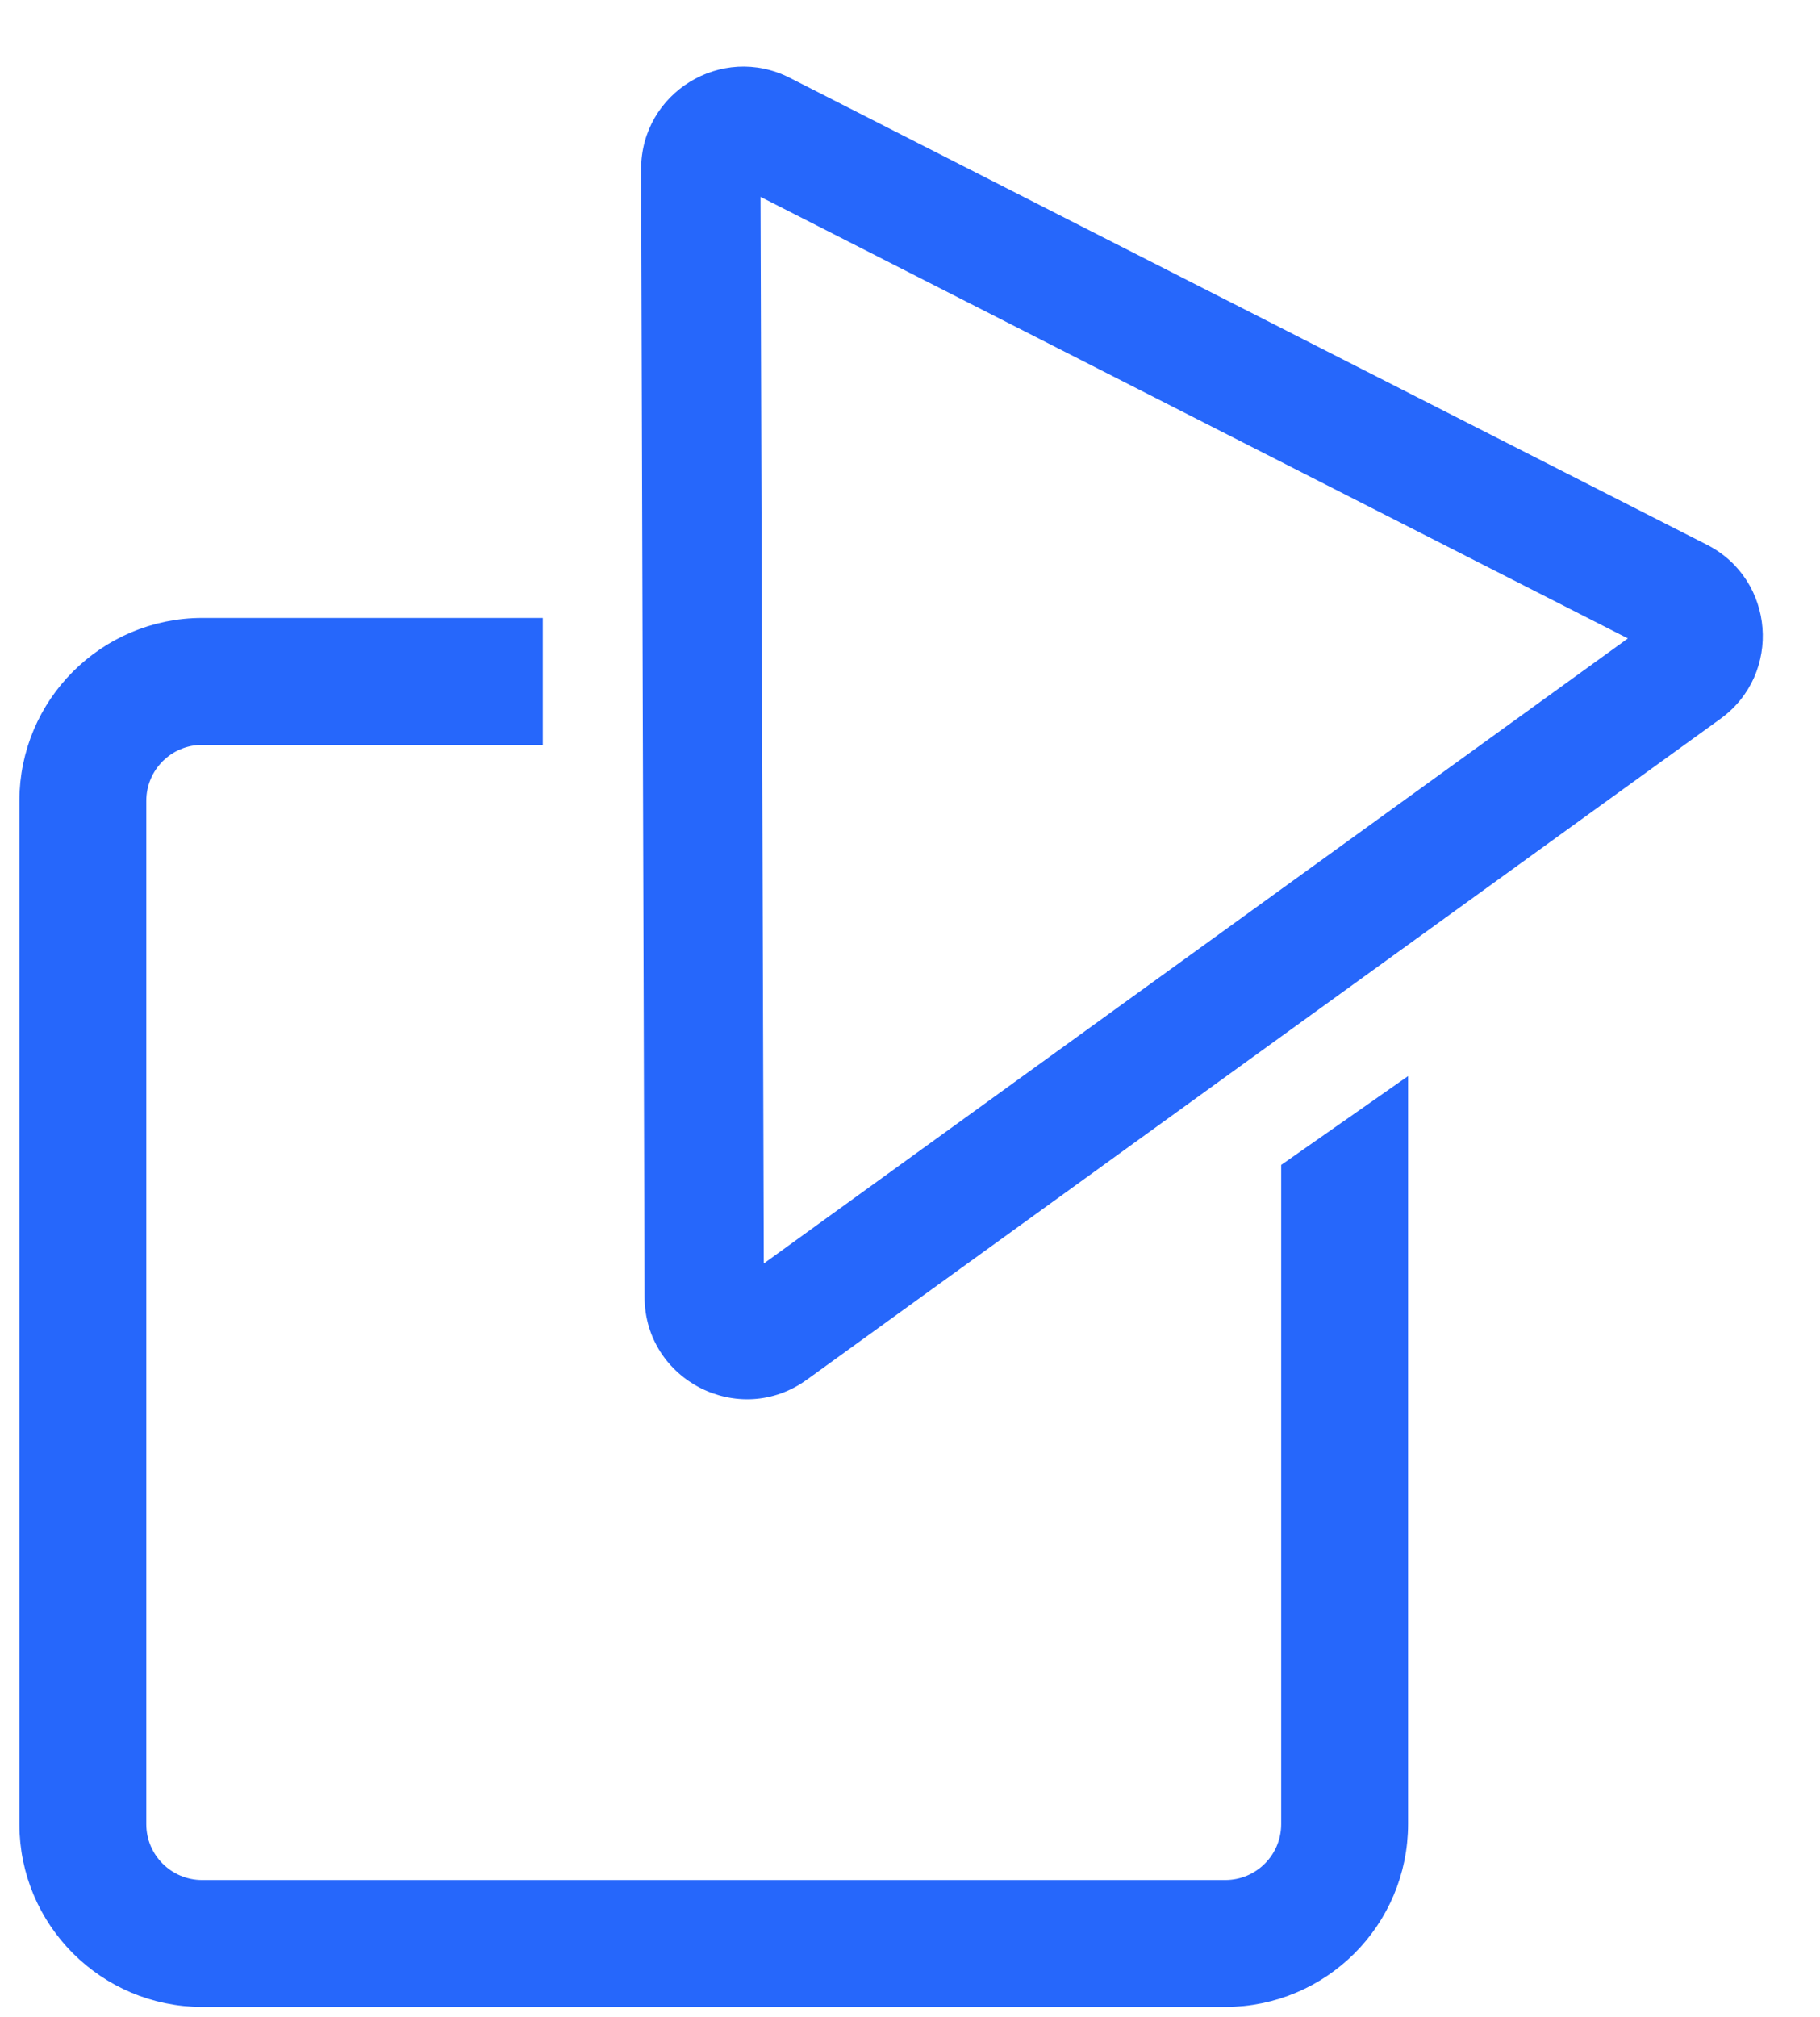 <?xml version="1.0" encoding="UTF-8"?>
<svg width="37px" height="41px" viewBox="0 0 37 41" version="1.1" xmlns="http://www.w3.org/2000/svg" xmlns:xlink="http://www.w3.org/1999/xlink">
    <title>Unified Comms - Blue 2 Copy</title>
    <g id="Page-1" stroke="none" stroke-width="1" fill="none" fill-rule="evenodd">
        <g id="Artboard" transform="translate(-490, -357)">
            <g id="blue" transform="translate(176.773, 351.732)">
                <g id="Unified-Comms---Blue-2-Copy" transform="translate(313.871, 5.519)">
                    <path d="M3.466,40.291 C1.553,40.289 0.002,38.738 0,36.825 L0,16.026 C0.002,14.112 1.553,12.562 3.466,12.559 L10.141,12.559 L10.141,14.639 L3.466,14.639 C2.701,14.639 2.08,15.26 2.08,16.026 L2.08,36.825 C2.08,37.591 2.701,38.211 3.466,38.211 L24.265,38.211 C25.031,38.211 25.652,37.591 25.652,36.825 L25.652,23.557 L27.732,22.101 L27.732,36.825 C27.73,38.739 26.179,40.289 24.265,40.291 L3.466,40.291 Z" id="Subtraction_33" stroke="#2667FB" stroke-width="0.5" fill="#2667FB" fill-rule="nonzero"></path>
                    <g id="Polygon_1" transform="translate(19.165, 17.018) rotate(-152.025) translate(-19.165, -17.018) translate(6.41, 4.523)">
                        <path d="M10.905,1.347 C11.261,0.653 11.975,0.217 12.755,0.217 C13.535,0.217 14.25,0.653 14.606,1.347 L25.066,21.745 C25.396,22.39 25.367,23.16 24.99,23.778 C24.612,24.396 23.939,24.773 23.215,24.773 L2.295,24.773 C1.57,24.773 0.898,24.396 0.52,23.778 C0.142,23.16 0.113,22.39 0.444,21.745 L10.905,1.347 Z" id="Path"></path>
                        <path d="M12.755,3.056 L2.862,22.347 L22.648,22.347 L12.755,3.056 M12.755,0.217 C13.487,0.217 14.219,0.594 14.605,1.348 L25.065,21.745 C25.775,23.129 24.77,24.773 23.215,24.773 L2.295,24.773 C0.739,24.773 -0.265,23.129 0.444,21.745 L10.904,1.348 C11.291,0.594 12.023,0.217 12.755,0.217 Z" id="Shape" fill="#2667FB" fill-rule="nonzero" transform="translate(12.755, 12.495) rotate(-1) translate(-12.755, -12.495) "></path>
                    </g>
                </g>
            </g>
        </g>
    </g>
</svg>